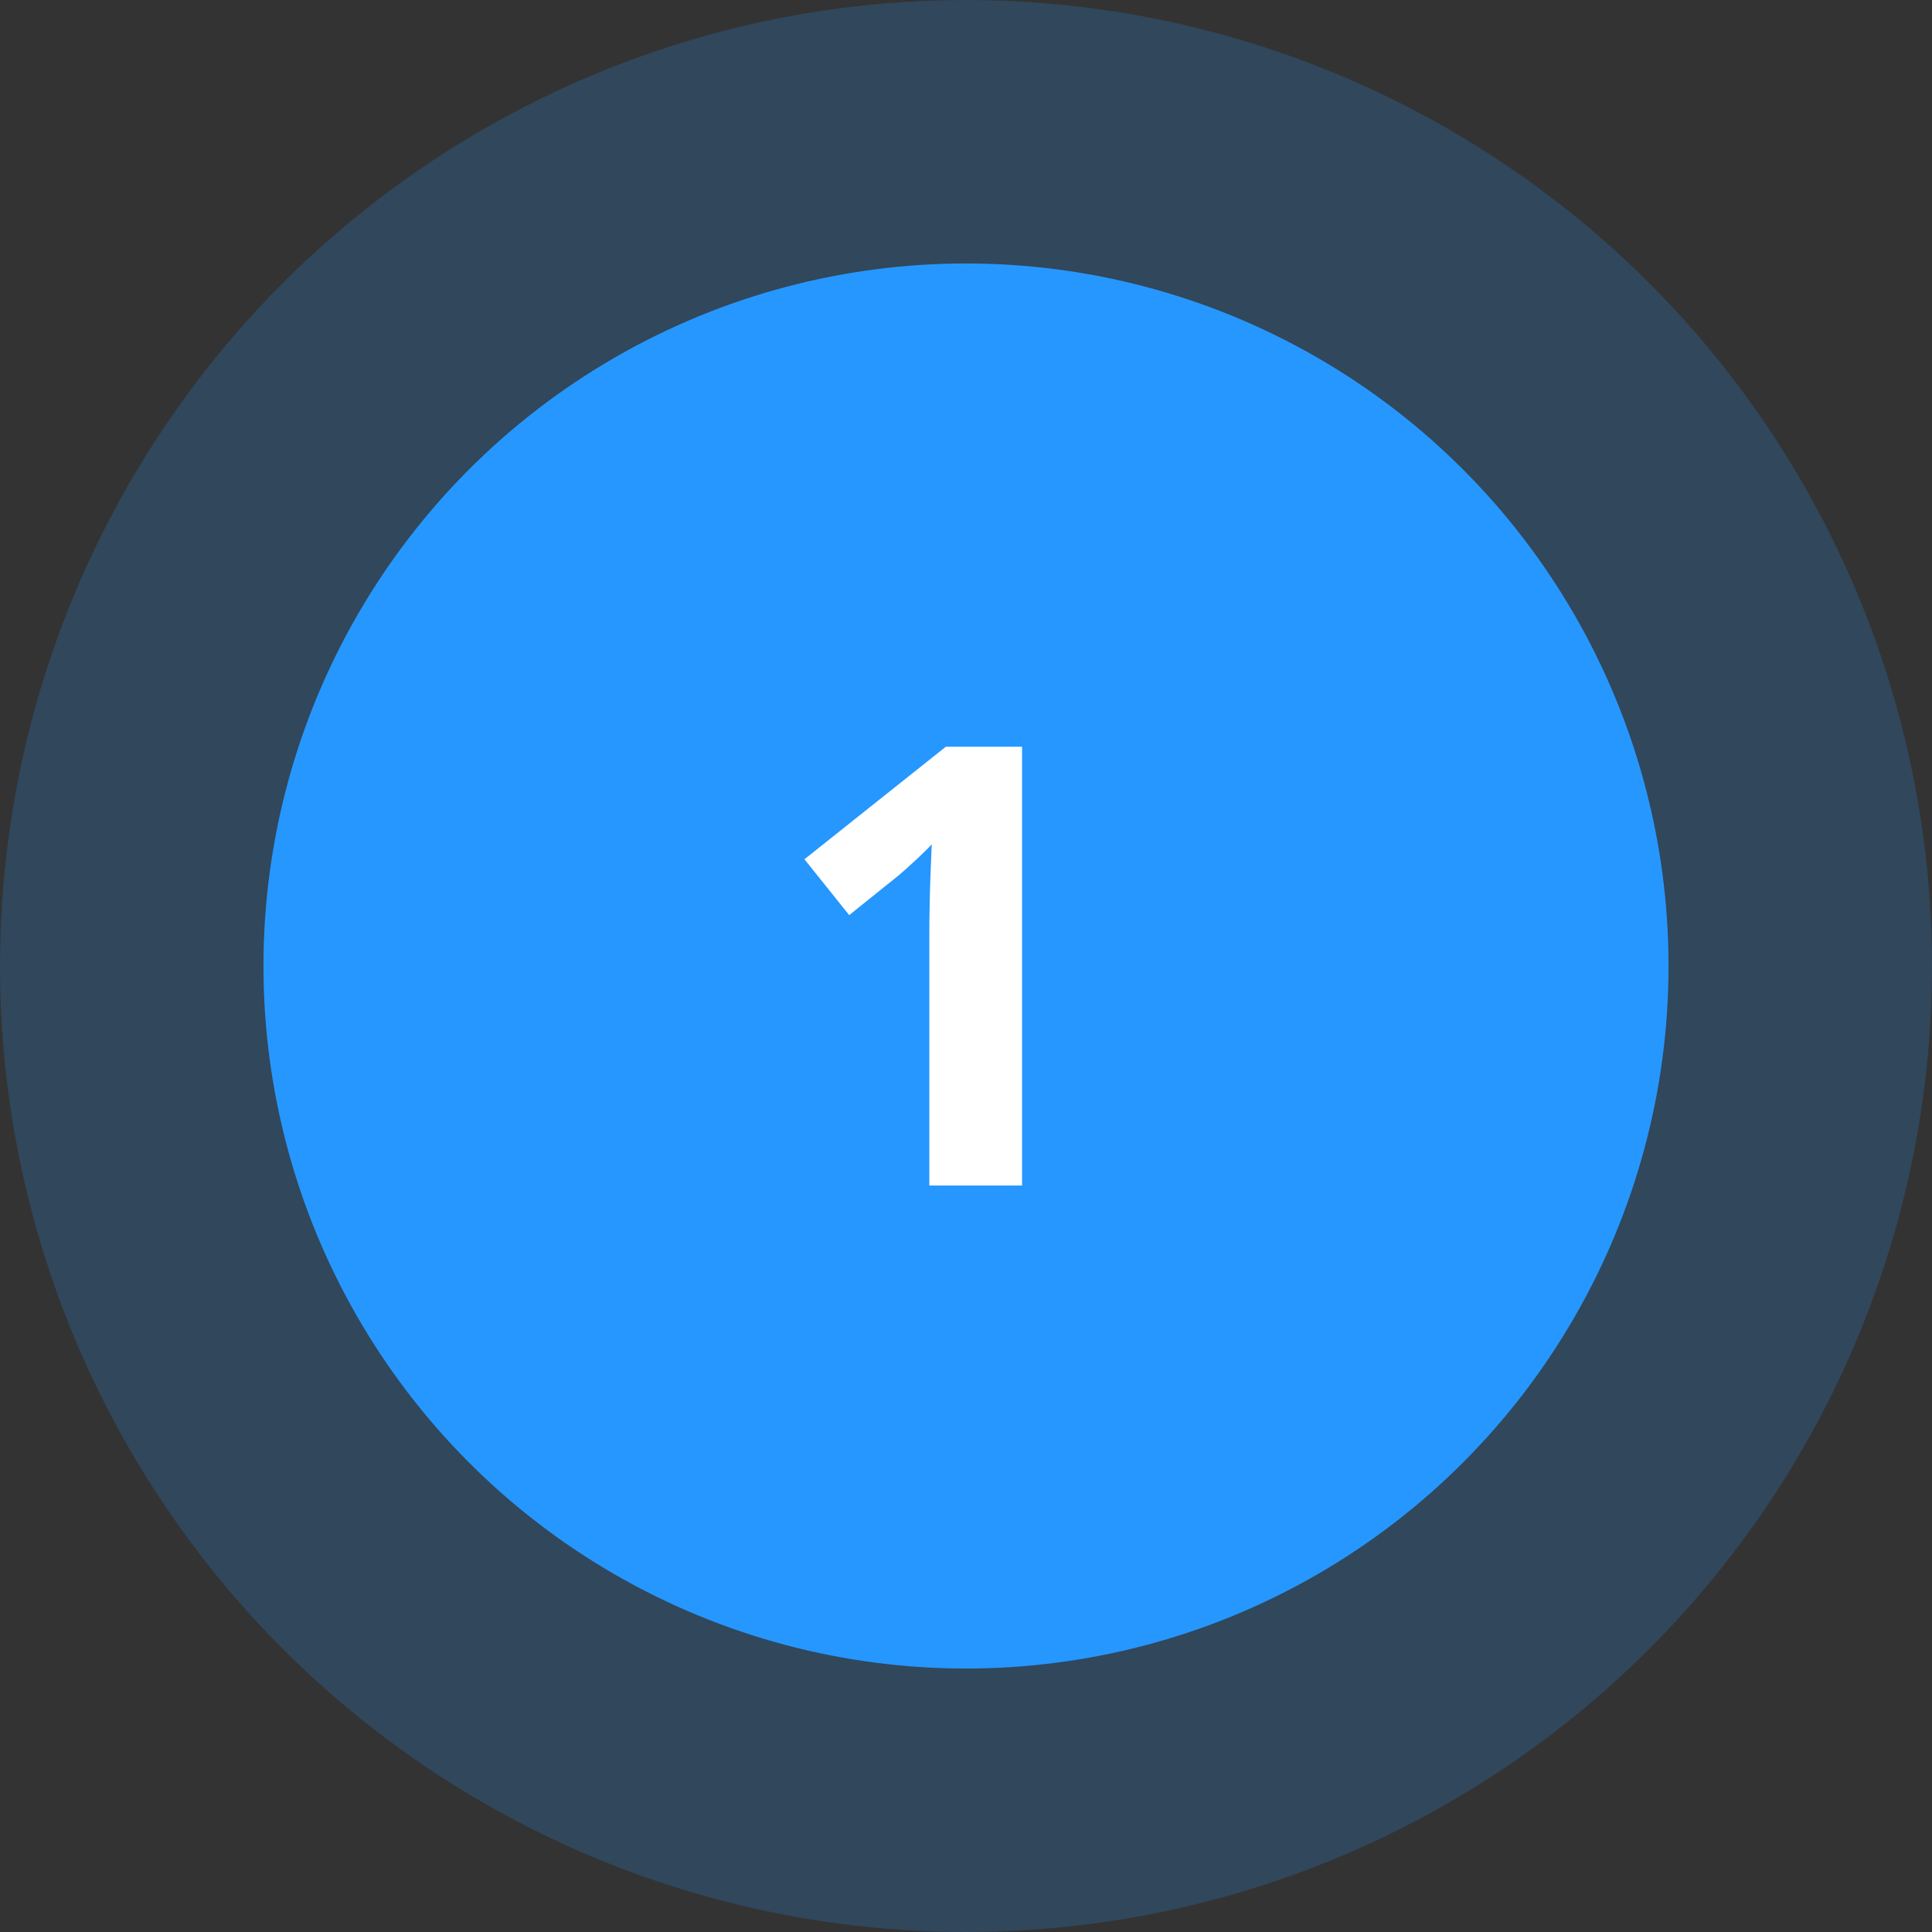 <?xml version="1.0" encoding="UTF-8"?> <svg xmlns="http://www.w3.org/2000/svg" width="44" height="44" viewBox="0 0 44 44" fill="none"><rect x="0" y="0" width="44" height="44" fill="#333333" stroke="none"/><circle cx="22" cy="22" r="16" fill="#2797FE"></circle><circle cx="22" cy="22" r="22" fill="#2797FE" fill-opacity="0.2"></circle><path d="M23.277 27H21.165V21.217C21.165 21.057 21.167 20.861 21.172 20.629C21.176 20.392 21.183 20.15 21.192 19.904C21.201 19.654 21.211 19.428 21.22 19.227C21.17 19.287 21.067 19.389 20.912 19.535C20.762 19.676 20.62 19.804 20.488 19.918L19.34 20.841L18.321 19.569L21.541 17.006H23.277V27Z" fill="white"></path></svg> 
